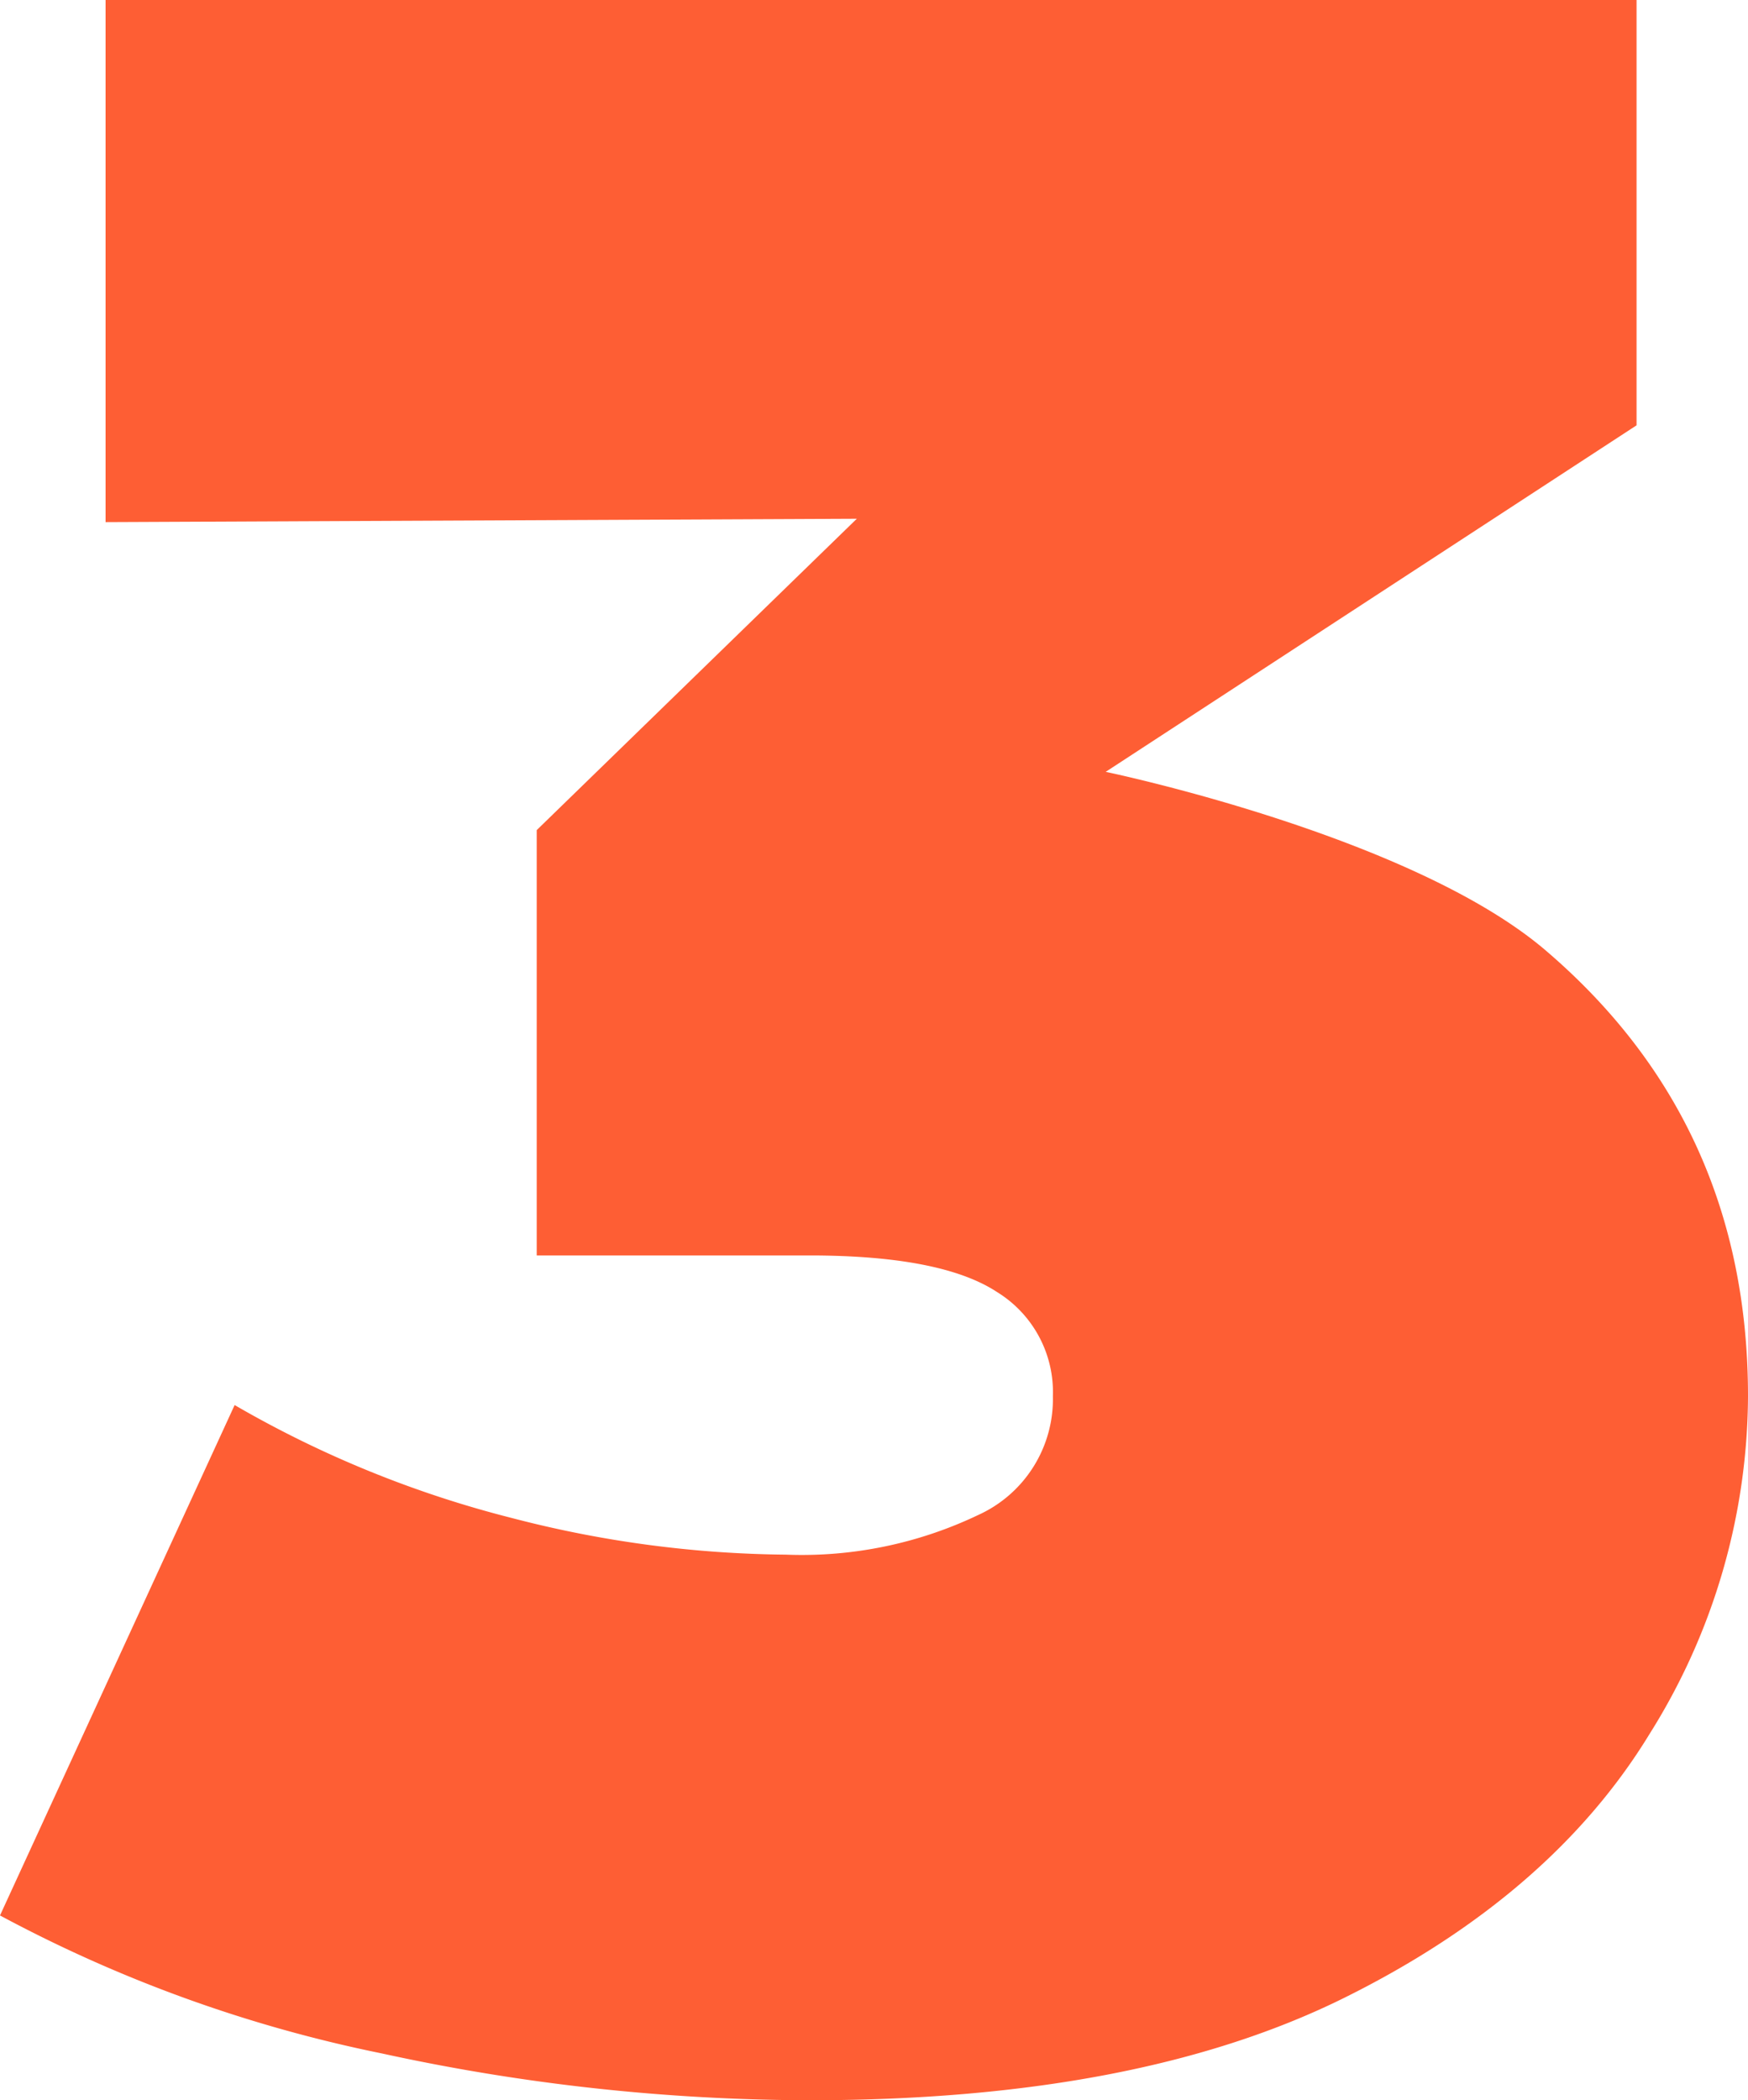 <svg xmlns="http://www.w3.org/2000/svg" width="99.532" height="119.572" viewBox="0 0 99.532 119.572">
  <path id="Path_596" data-name="Path 596" d="M-6.179,2.672A115.135,115.135,0,0,1-30.561,0a79.167,79.167,0,0,1-21.71-7.849l13.36-29.058a61.523,61.523,0,0,0,15.782,6.43A63.873,63.873,0,0,0-7.515-28.39,23.3,23.3,0,0,0,3.423-30.645a7.245,7.245,0,0,0,4.258-6.764,6.69,6.69,0,0,0-3.173-5.928Q1.336-45.424-6.179-45.424H-21.71V-69.639L-3.483-87.367l-42.776.193V-116.9H40.915v24.215L10.688-72.957s17.368,3.6,25.05,10.165,11.523,15.03,11.523,25.384A36.384,36.384,0,0,1,41.667-18.2Q36.072-9.018,24.3-3.173T-6.179,2.672Z" transform="translate(52.271 116.9)" fill="#fe5e34"/>
</svg>
